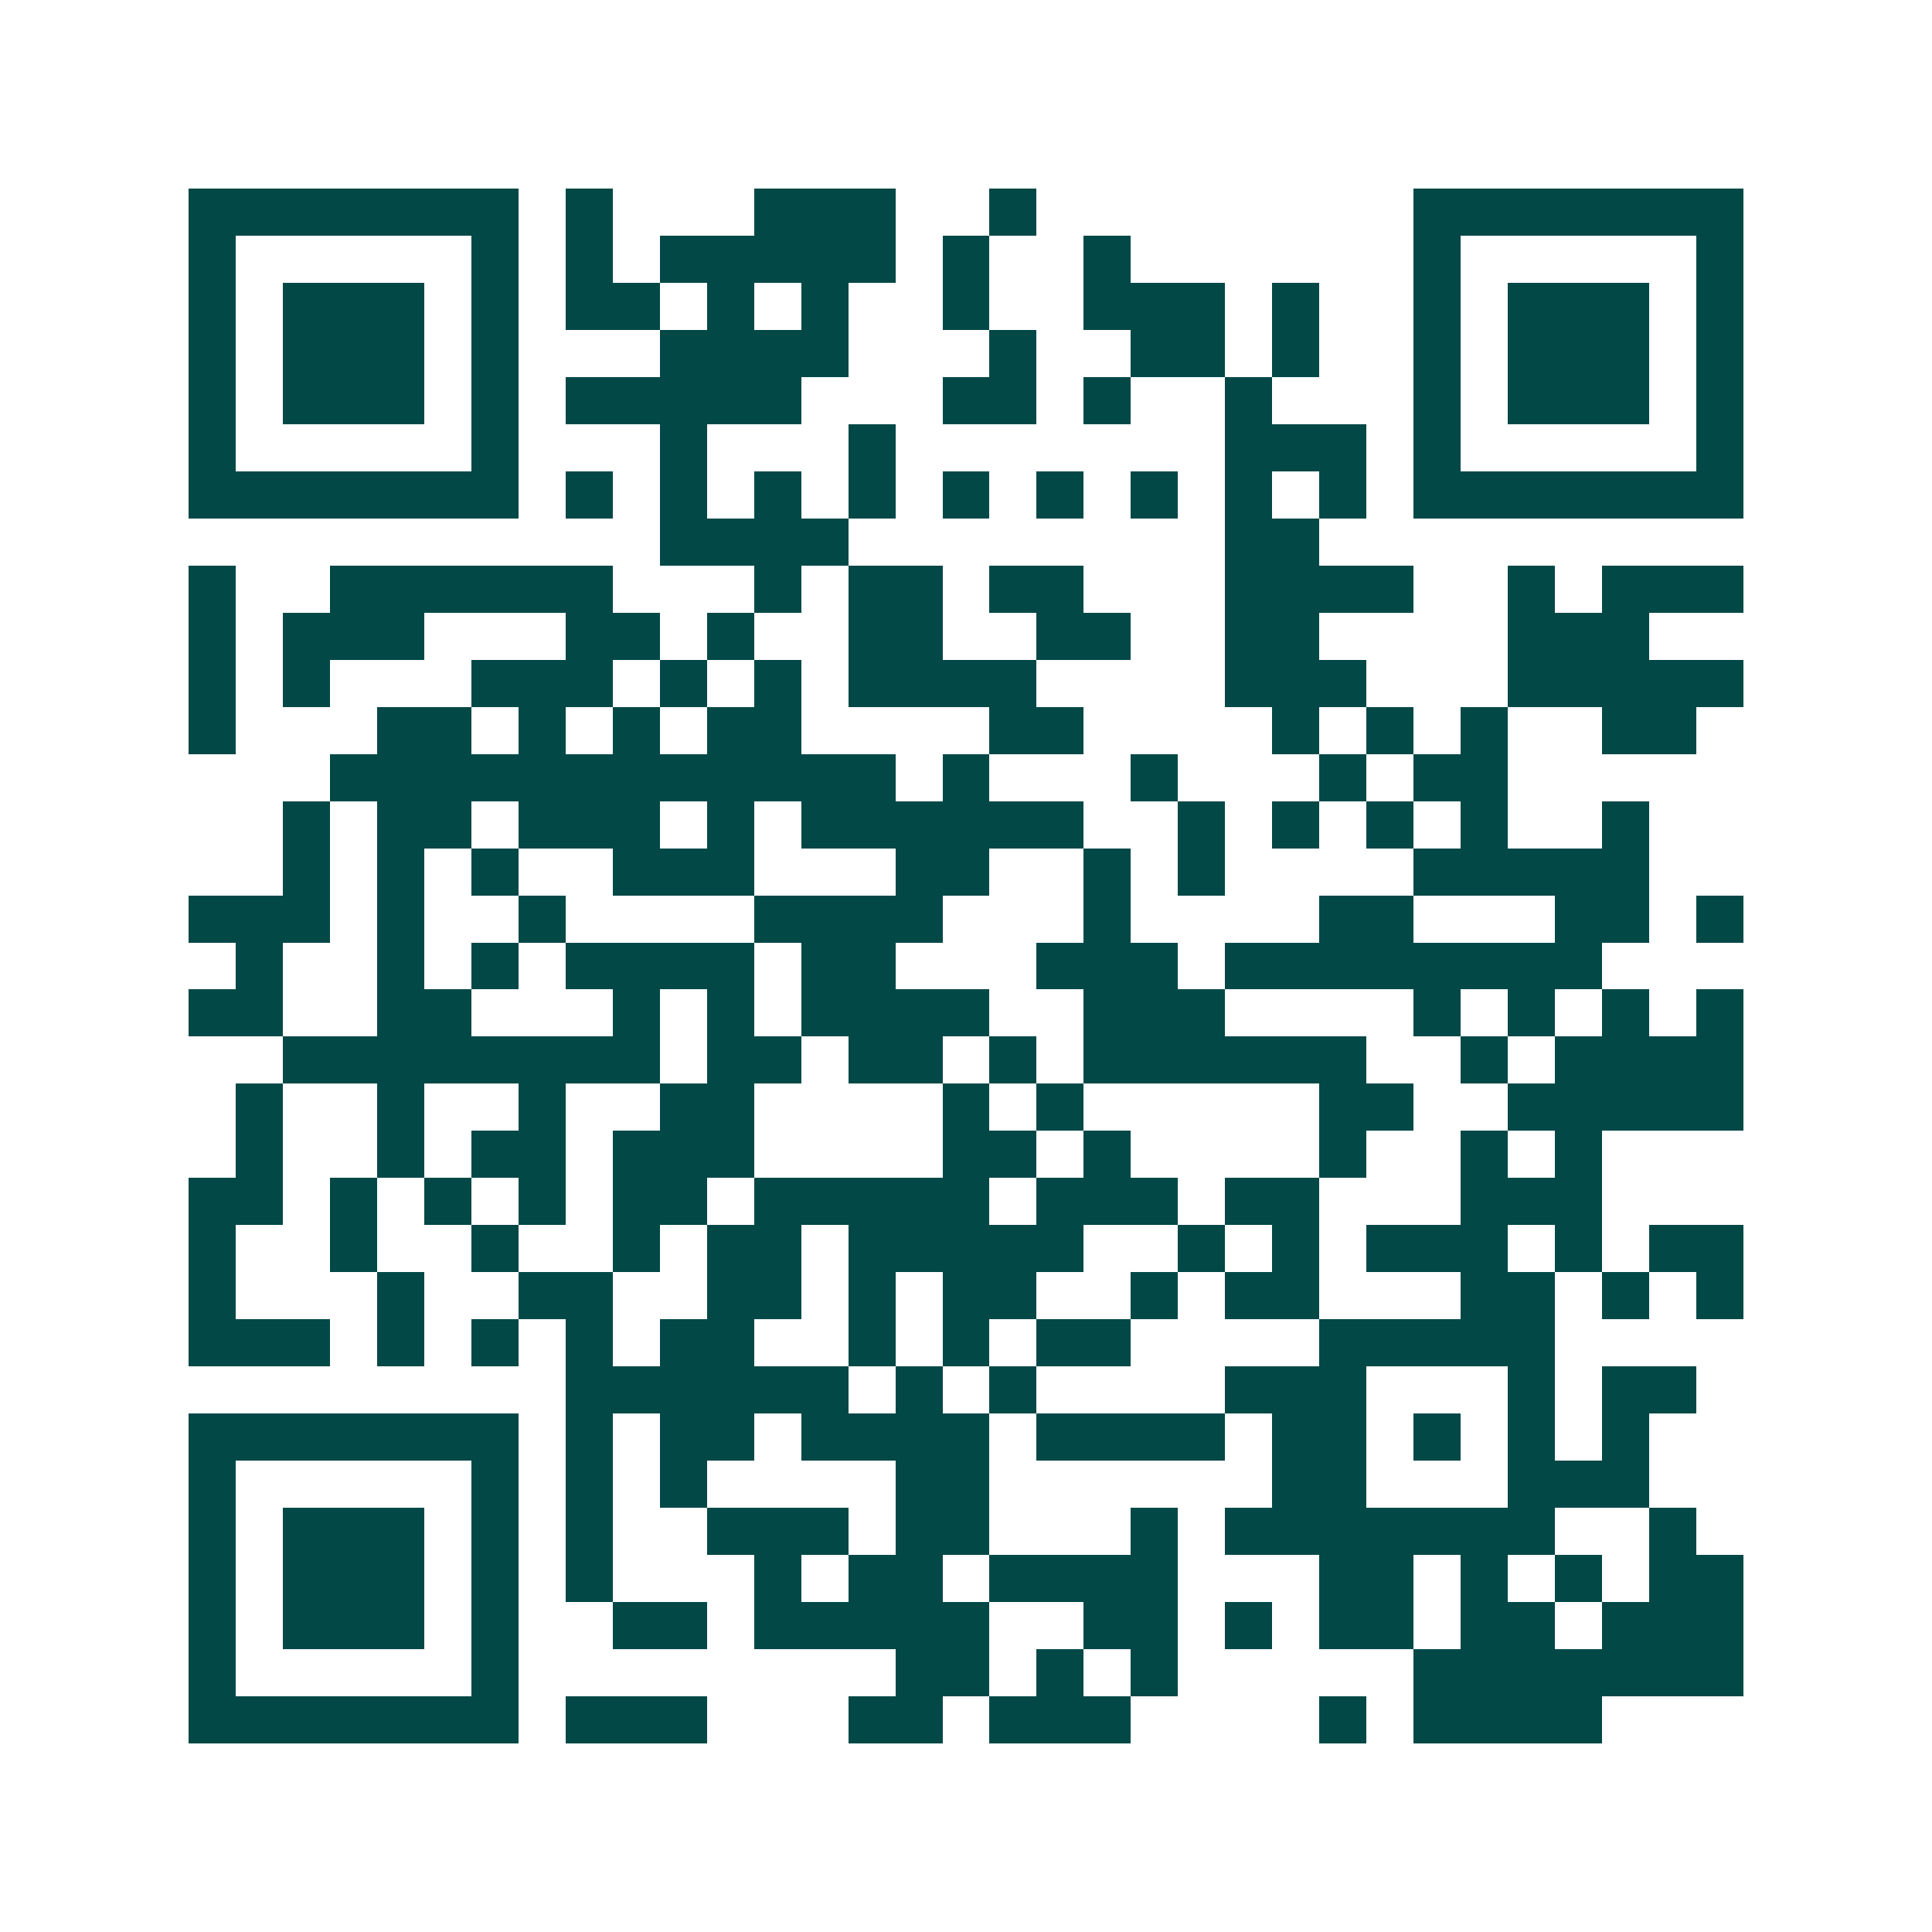 <svg xmlns="http://www.w3.org/2000/svg" width="200" height="200" viewBox="0 0 41 41" shape-rendering="crispEdges"><path fill="#ffffff" d="M0 0h41v41H0z"/><path stroke="#014847" d="M4 4.5h7m1 0h1m3 0h3m2 0h1m8 0h7M4 5.5h1m5 0h1m1 0h1m1 0h5m1 0h1m2 0h1m6 0h1m5 0h1M4 6.5h1m1 0h3m1 0h1m1 0h2m1 0h1m1 0h1m2 0h1m2 0h3m1 0h1m2 0h1m1 0h3m1 0h1M4 7.5h1m1 0h3m1 0h1m3 0h4m3 0h1m2 0h2m1 0h1m2 0h1m1 0h3m1 0h1M4 8.5h1m1 0h3m1 0h1m1 0h5m3 0h2m1 0h1m2 0h1m3 0h1m1 0h3m1 0h1M4 9.5h1m5 0h1m3 0h1m3 0h1m7 0h3m1 0h1m5 0h1M4 10.5h7m1 0h1m1 0h1m1 0h1m1 0h1m1 0h1m1 0h1m1 0h1m1 0h1m1 0h1m1 0h7M14 11.5h4m8 0h2M4 12.5h1m2 0h6m3 0h1m1 0h2m1 0h2m3 0h4m2 0h1m1 0h3M4 13.5h1m1 0h3m3 0h2m1 0h1m2 0h2m2 0h2m2 0h2m4 0h3M4 14.5h1m1 0h1m3 0h3m1 0h1m1 0h1m1 0h4m4 0h3m3 0h5M4 15.5h1m3 0h2m1 0h1m1 0h1m1 0h2m4 0h2m4 0h1m1 0h1m1 0h1m2 0h2M7 16.5h12m1 0h1m3 0h1m3 0h1m1 0h2M6 17.5h1m1 0h2m1 0h3m1 0h1m1 0h6m2 0h1m1 0h1m1 0h1m1 0h1m2 0h1M6 18.5h1m1 0h1m1 0h1m2 0h3m3 0h2m2 0h1m1 0h1m4 0h5M4 19.5h3m1 0h1m2 0h1m4 0h4m3 0h1m4 0h2m3 0h2m1 0h1M5 20.5h1m2 0h1m1 0h1m1 0h4m1 0h2m3 0h3m1 0h8M4 21.5h2m2 0h2m3 0h1m1 0h1m1 0h4m2 0h3m4 0h1m1 0h1m1 0h1m1 0h1M6 22.5h8m1 0h2m1 0h2m1 0h1m1 0h6m2 0h1m1 0h4M5 23.5h1m2 0h1m2 0h1m2 0h2m4 0h1m1 0h1m5 0h2m2 0h5M5 24.5h1m2 0h1m1 0h2m1 0h3m4 0h2m1 0h1m4 0h1m2 0h1m1 0h1M4 25.5h2m1 0h1m1 0h1m1 0h1m1 0h2m1 0h5m1 0h3m1 0h2m3 0h3M4 26.5h1m2 0h1m2 0h1m2 0h1m1 0h2m1 0h5m2 0h1m1 0h1m1 0h3m1 0h1m1 0h2M4 27.5h1m3 0h1m2 0h2m2 0h2m1 0h1m1 0h2m2 0h1m1 0h2m3 0h2m1 0h1m1 0h1M4 28.5h3m1 0h1m1 0h1m1 0h1m1 0h2m2 0h1m1 0h1m1 0h2m4 0h5M12 29.5h6m1 0h1m1 0h1m4 0h3m3 0h1m1 0h2M4 30.5h7m1 0h1m1 0h2m1 0h4m1 0h4m1 0h2m1 0h1m1 0h1m1 0h1M4 31.5h1m5 0h1m1 0h1m1 0h1m4 0h2m6 0h2m3 0h3M4 32.5h1m1 0h3m1 0h1m1 0h1m2 0h3m1 0h2m3 0h1m1 0h7m2 0h1M4 33.5h1m1 0h3m1 0h1m1 0h1m3 0h1m1 0h2m1 0h4m3 0h2m1 0h1m1 0h1m1 0h2M4 34.5h1m1 0h3m1 0h1m2 0h2m1 0h5m2 0h2m1 0h1m1 0h2m1 0h2m1 0h3M4 35.5h1m5 0h1m8 0h2m1 0h1m1 0h1m5 0h7M4 36.5h7m1 0h3m3 0h2m1 0h3m4 0h1m1 0h4"/></svg>
